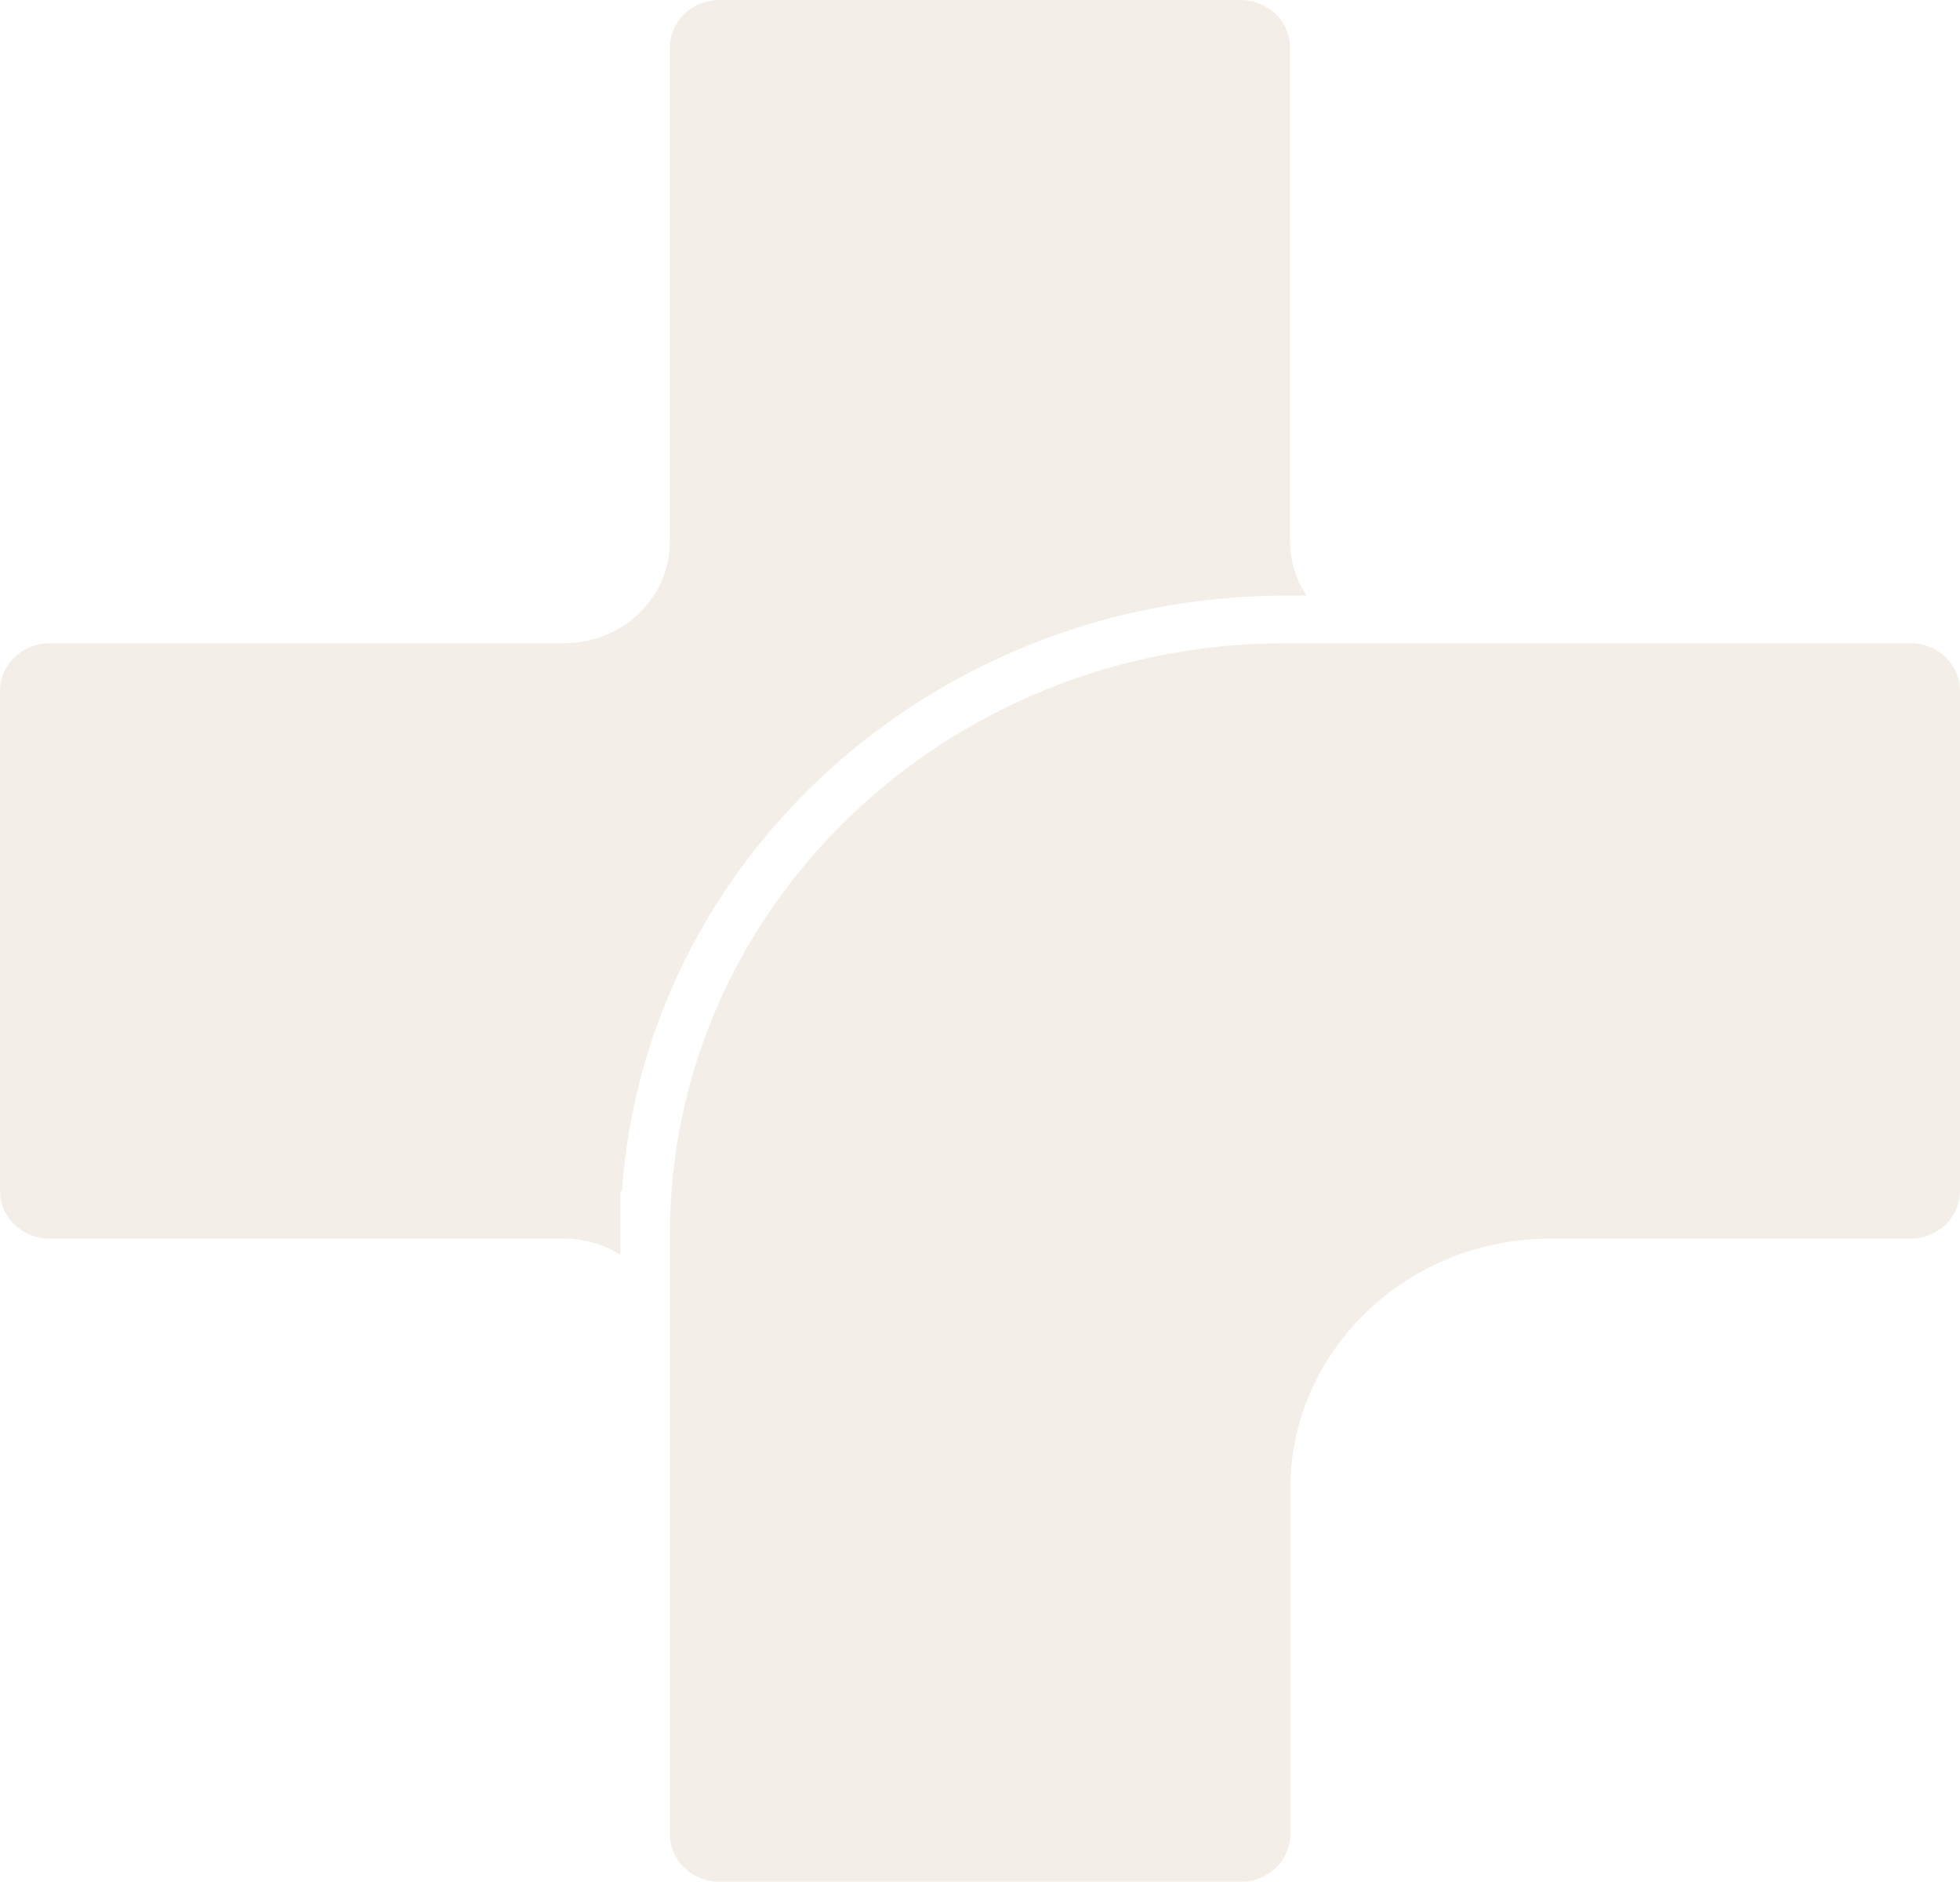 <svg width="574" height="551" viewBox="0 0 574 551" fill="none" xmlns="http://www.w3.org/2000/svg">
<g opacity="0.12" clip-path="url(#clip0_64996_167626)">
<path d="M181.685 348.746H182.149C188.905 251.53 273.488 174.405 376.418 174.405H382.645C379.598 169.827 377.809 164.423 377.809 158.573V13.924C377.809 6.231 371.318 0 363.237 0L210.762 0C202.682 0 196.191 6.231 196.191 13.924V158.573C196.191 174.977 182.347 188.329 165.258 188.329H14.572C6.557 188.329 0 194.56 0 202.254L0 348.746C0 356.44 6.491 362.671 14.572 362.671H165.192C171.286 362.671 176.916 364.451 181.685 367.376V348.746Z" fill="#9D7B3C"/>
<path d="M559.428 188.328L376.418 188.328C276.866 188.328 196.19 265.771 196.19 361.398C196.19 361.843 196.19 362.288 196.19 362.733L196.19 537.074C196.19 544.768 202.682 550.999 210.762 550.999H363.304C371.318 550.999 377.875 544.704 377.875 537.074V435.916C377.875 395.478 411.987 362.669 454.113 362.669H559.494C567.509 362.669 574 356.375 574 348.745V202.253C574 194.559 567.509 188.328 559.494 188.328" fill="#9D7B3C"/>
</g>
<defs>
<clipPath id="clip0_64996_167626">
<rect width="574" height="551" fill="white"/>
</clipPath>
</defs>
</svg>
